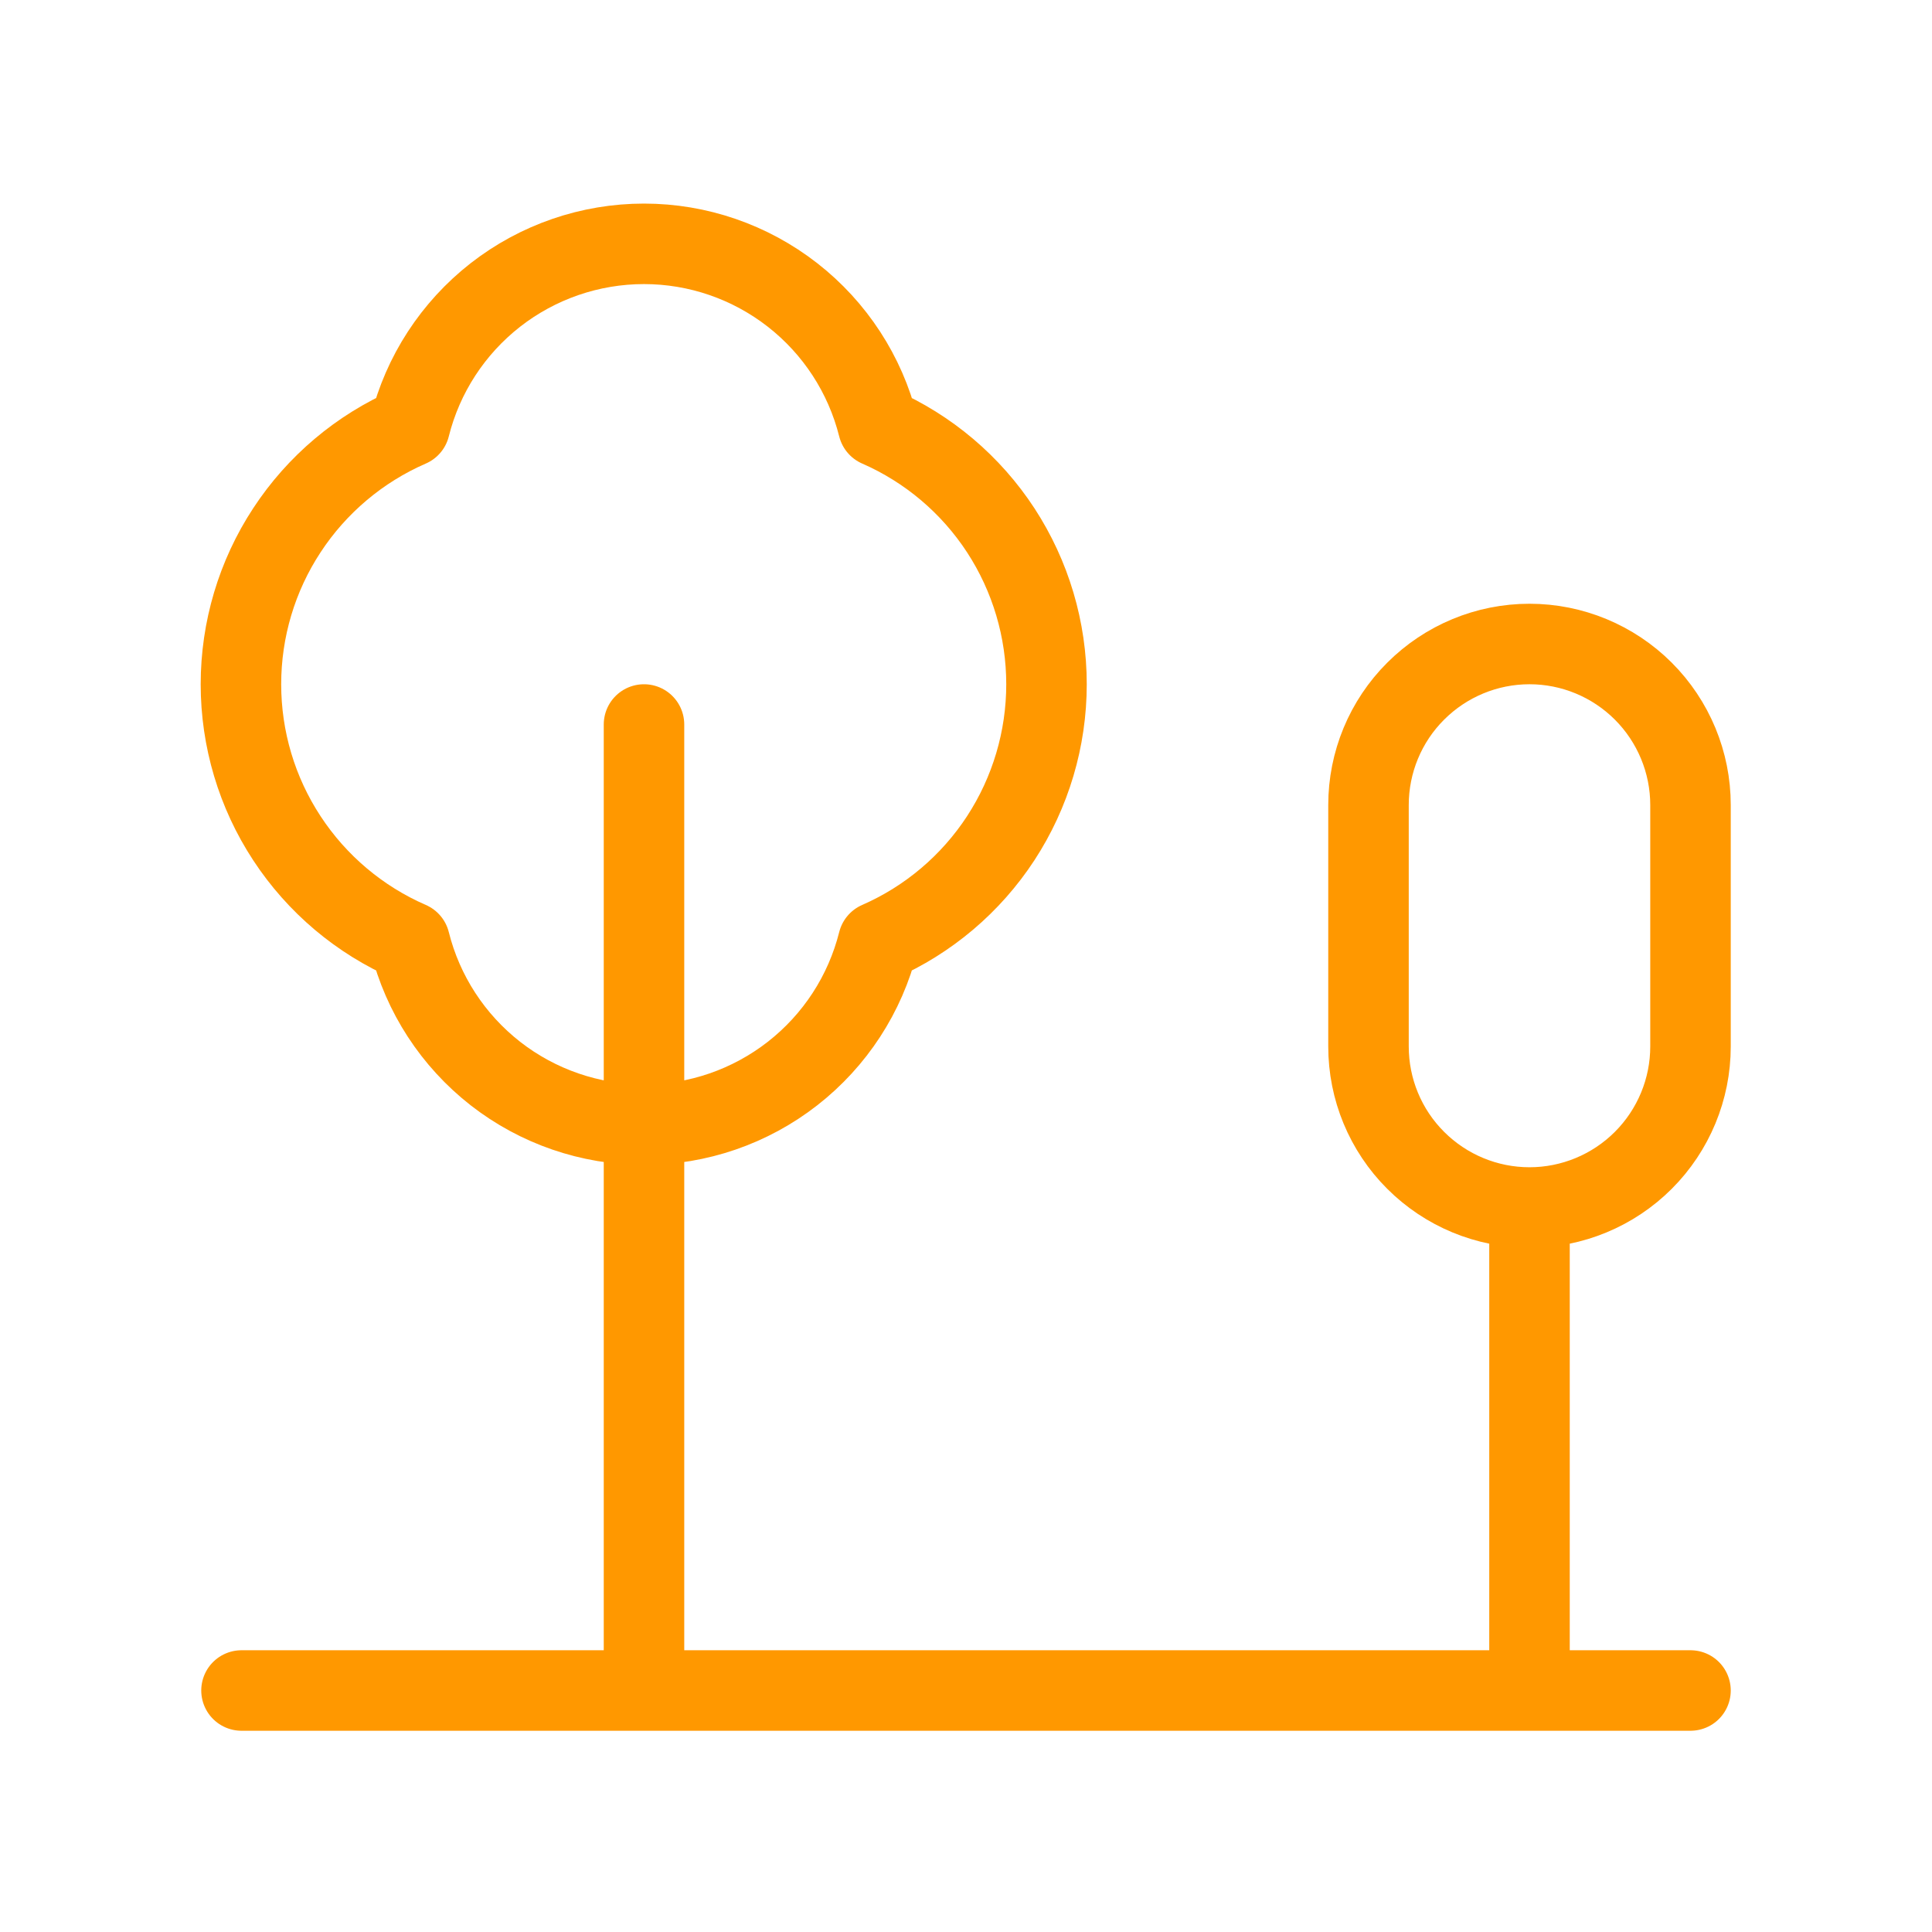 <?xml version="1.0" encoding="UTF-8"?> <svg xmlns="http://www.w3.org/2000/svg" width="24" height="24" viewBox="0 0 24 24" fill="none"><path d="M19 15V21M3 21H21H3ZM13 8.5C13 7.821 12.803 7.157 12.432 6.588C12.061 6.02 11.532 5.572 10.91 5.3C10.747 4.651 10.373 4.076 9.845 3.664C9.318 3.253 8.669 3.029 8 3.029C7.331 3.029 6.681 3.253 6.154 3.664C5.627 4.076 5.252 4.651 5.09 5.3C4.467 5.571 3.936 6.019 3.564 6.587C3.191 7.155 2.993 7.82 2.993 8.5C2.993 9.18 3.191 9.845 3.564 10.413C3.936 10.981 4.467 11.429 5.09 11.7C5.252 12.349 5.627 12.924 6.154 13.336C6.681 13.747 7.331 13.971 8 13.971C8.669 13.971 9.318 13.747 9.845 13.336C10.373 12.924 10.747 12.349 10.91 11.7C11.532 11.428 12.061 10.98 12.432 10.412C12.803 9.843 13 9.179 13 8.5ZM8 9V21V9ZM21 13V10C21 9.47 20.789 8.961 20.414 8.586C20.039 8.211 19.53 8 19 8V8C18.469 8 17.961 8.211 17.586 8.586C17.21 8.961 17 9.47 17 10V13C17 13.53 17.21 14.039 17.586 14.414C17.961 14.789 18.469 15 19 15C19.53 15 20.039 14.789 20.414 14.414C20.789 14.039 21 13.53 21 13Z" stroke="#FF9800" stroke-linecap="round" stroke-linejoin="round"></path></svg> 